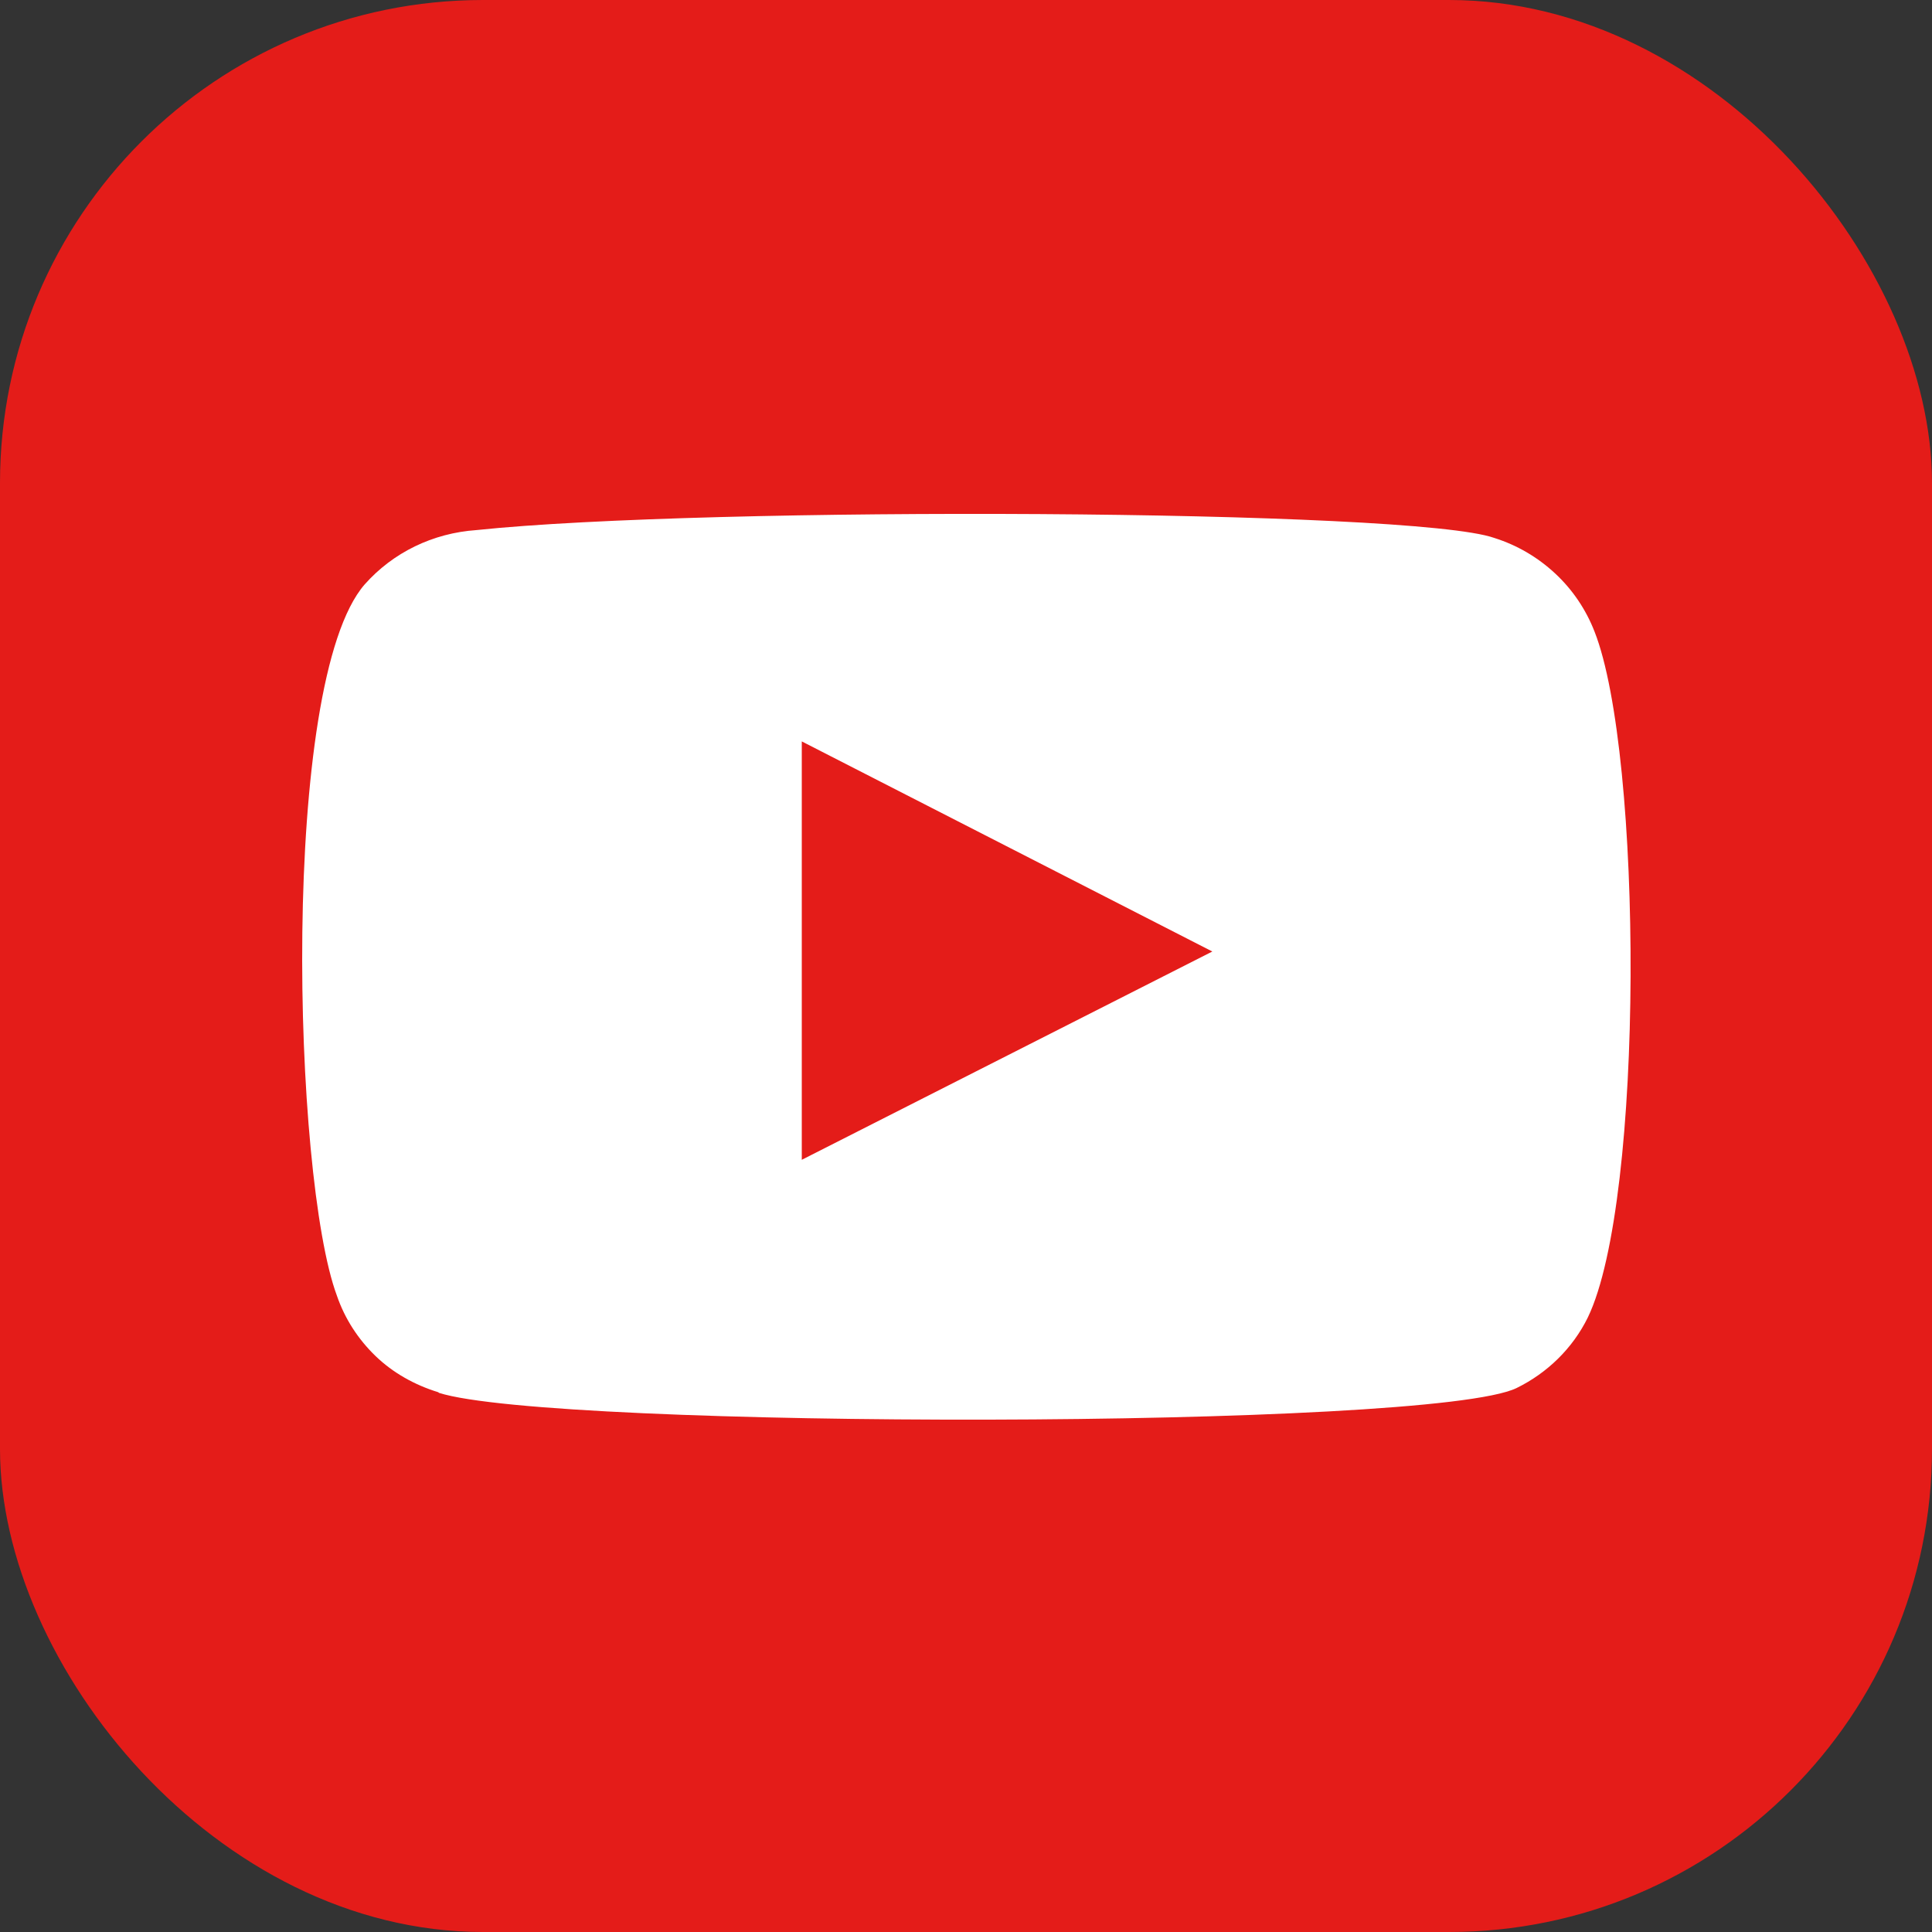 <?xml version="1.0" encoding="UTF-8"?> <svg xmlns="http://www.w3.org/2000/svg" id="_Слой_2" data-name="Слой 2" viewBox="0 0 32 32"><rect x="0" y="0" width="32" height="32" fill="#333333" stroke="none"/><defs><style> .cls-1 { fill: #e41c19; } .cls-2 { fill: #fff; fill-rule: evenodd; } </style></defs><g id="_Слой_1-2" data-name="Слой 1"><rect class="cls-1" width="32" height="32" rx="8" ry="8"></rect><path class="cls-2" d="m7.26,23.06c-.39-.12-.75-.32-1.04-.6-.29-.28-.51-.62-.64-1-.73-1.96-.95-10.16.46-11.78.47-.53,1.13-.85,1.85-.9,3.79-.4,15.51-.35,16.86.13.38.12.72.32,1.01.59.29.27.51.6.65.96.8,2.03.83,9.41-.11,11.36-.25.51-.67.92-1.18,1.17-1.41.69-15.97.68-17.85.08Zm6.02-3.85l6.8-3.45-6.8-3.48v6.93Z"></path></g></svg> 